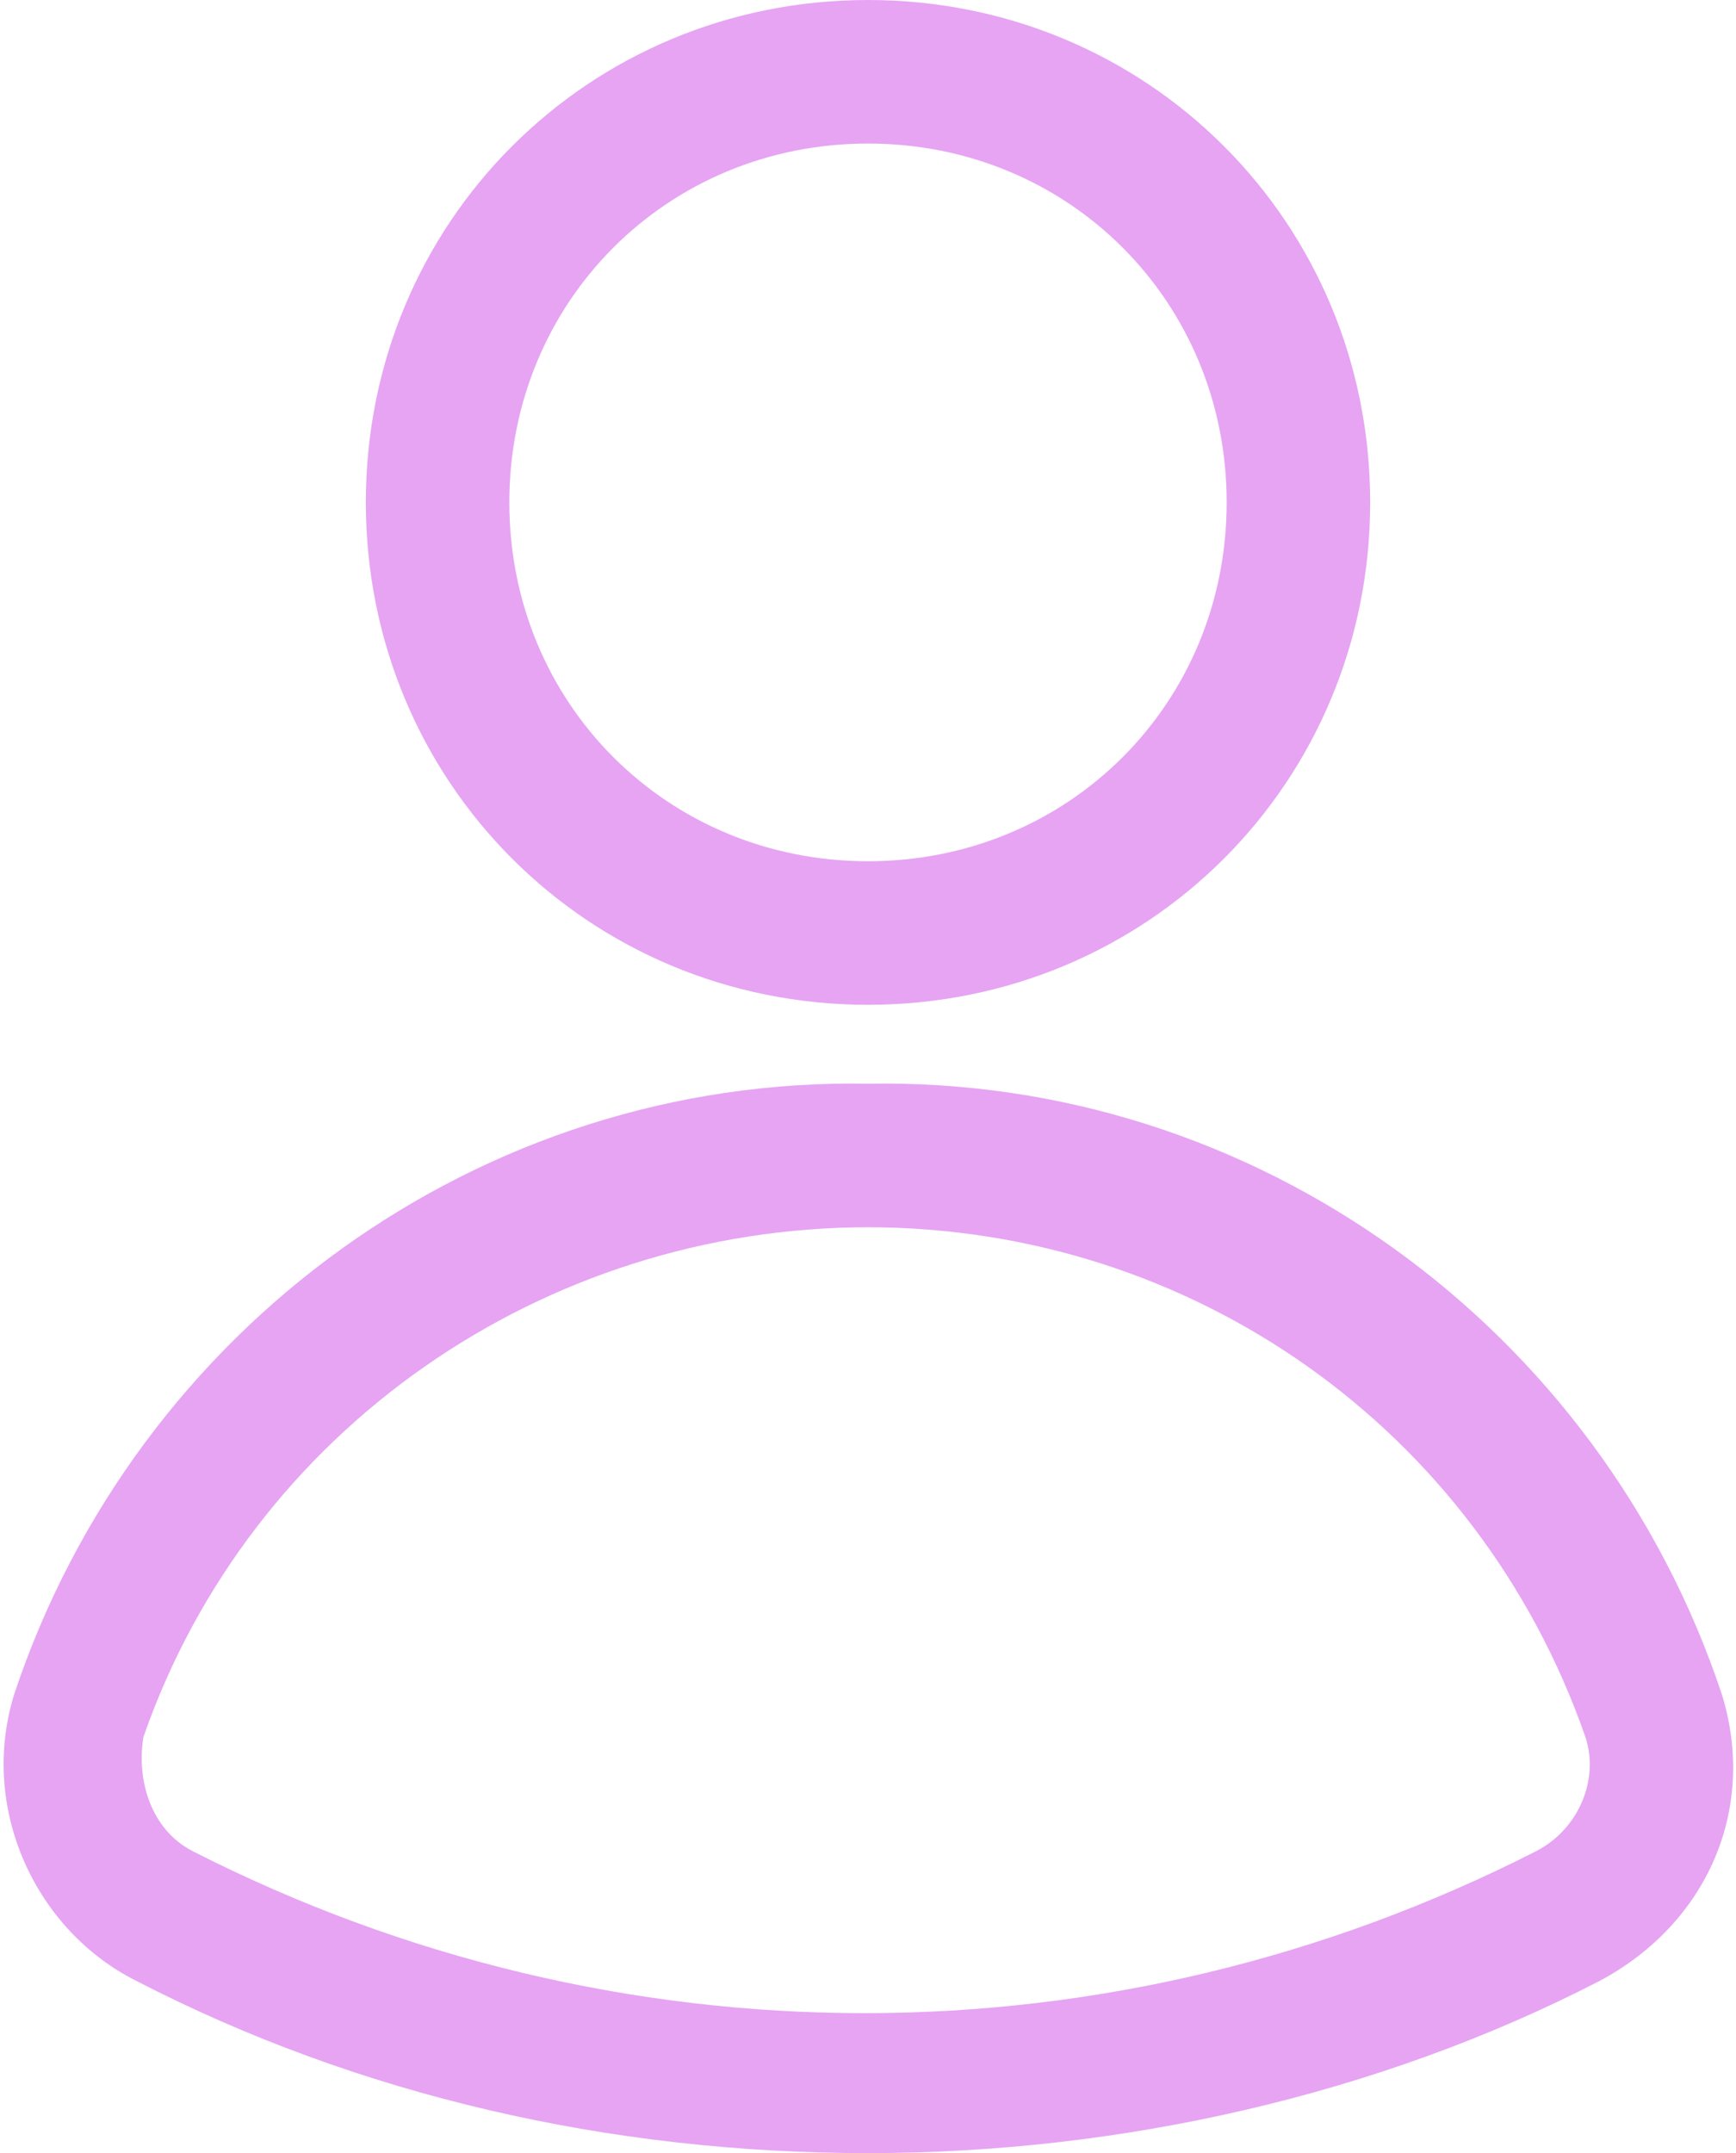 <?xml version="1.0" encoding="utf-8"?>
<!-- Generator: Adobe Illustrator 28.2.0, SVG Export Plug-In . SVG Version: 6.00 Build 0)  -->
<svg version="1.1" id="Capa_1" xmlns="http://www.w3.org/2000/svg" xmlns:xlink="http://www.w3.org/1999/xlink" x="0px" y="0px"
	 viewBox="0 0 24.2 30" style="enable-background:new 0 0 24.2 30;" xml:space="preserve">
<style type="text/css">
	.st0{fill:#E6A4F3;}
</style>
<g>
	<path class="st0" d="M12.1,14c-3.9,0-7-3.1-7-7s3.1-7,7-7s7,3.1,7,7C19.1,10.9,16,14,12.1,14z M12.1,2c-2.8,0-5,2.2-5,5s2.2,5,5,5
		s5-2.2,5-5C17.1,4.2,14.9,2,12.1,2z"/>
	<path class="st0" d="M12.1,30C8.5,30,5,29.2,1.9,27.6c-1.4-0.7-2.2-2.4-1.7-4l0,0c1.7-5.1,6.5-8.6,11.9-8.5
		c5.4-0.1,10.2,3.4,11.9,8.5c0.5,1.6-0.2,3.2-1.7,4C19.2,29.2,15.6,30,12.1,30z M2,24.2c-0.1,0.6,0.1,1.3,0.7,1.6
		c5.9,3,12.8,3,18.7,0c0.6-0.3,0.9-1,0.7-1.6c-1.5-4.3-5.5-7.1-10-7.1C7.6,17.1,3.5,19.9,2,24.2z"/>
</g>
</svg>
